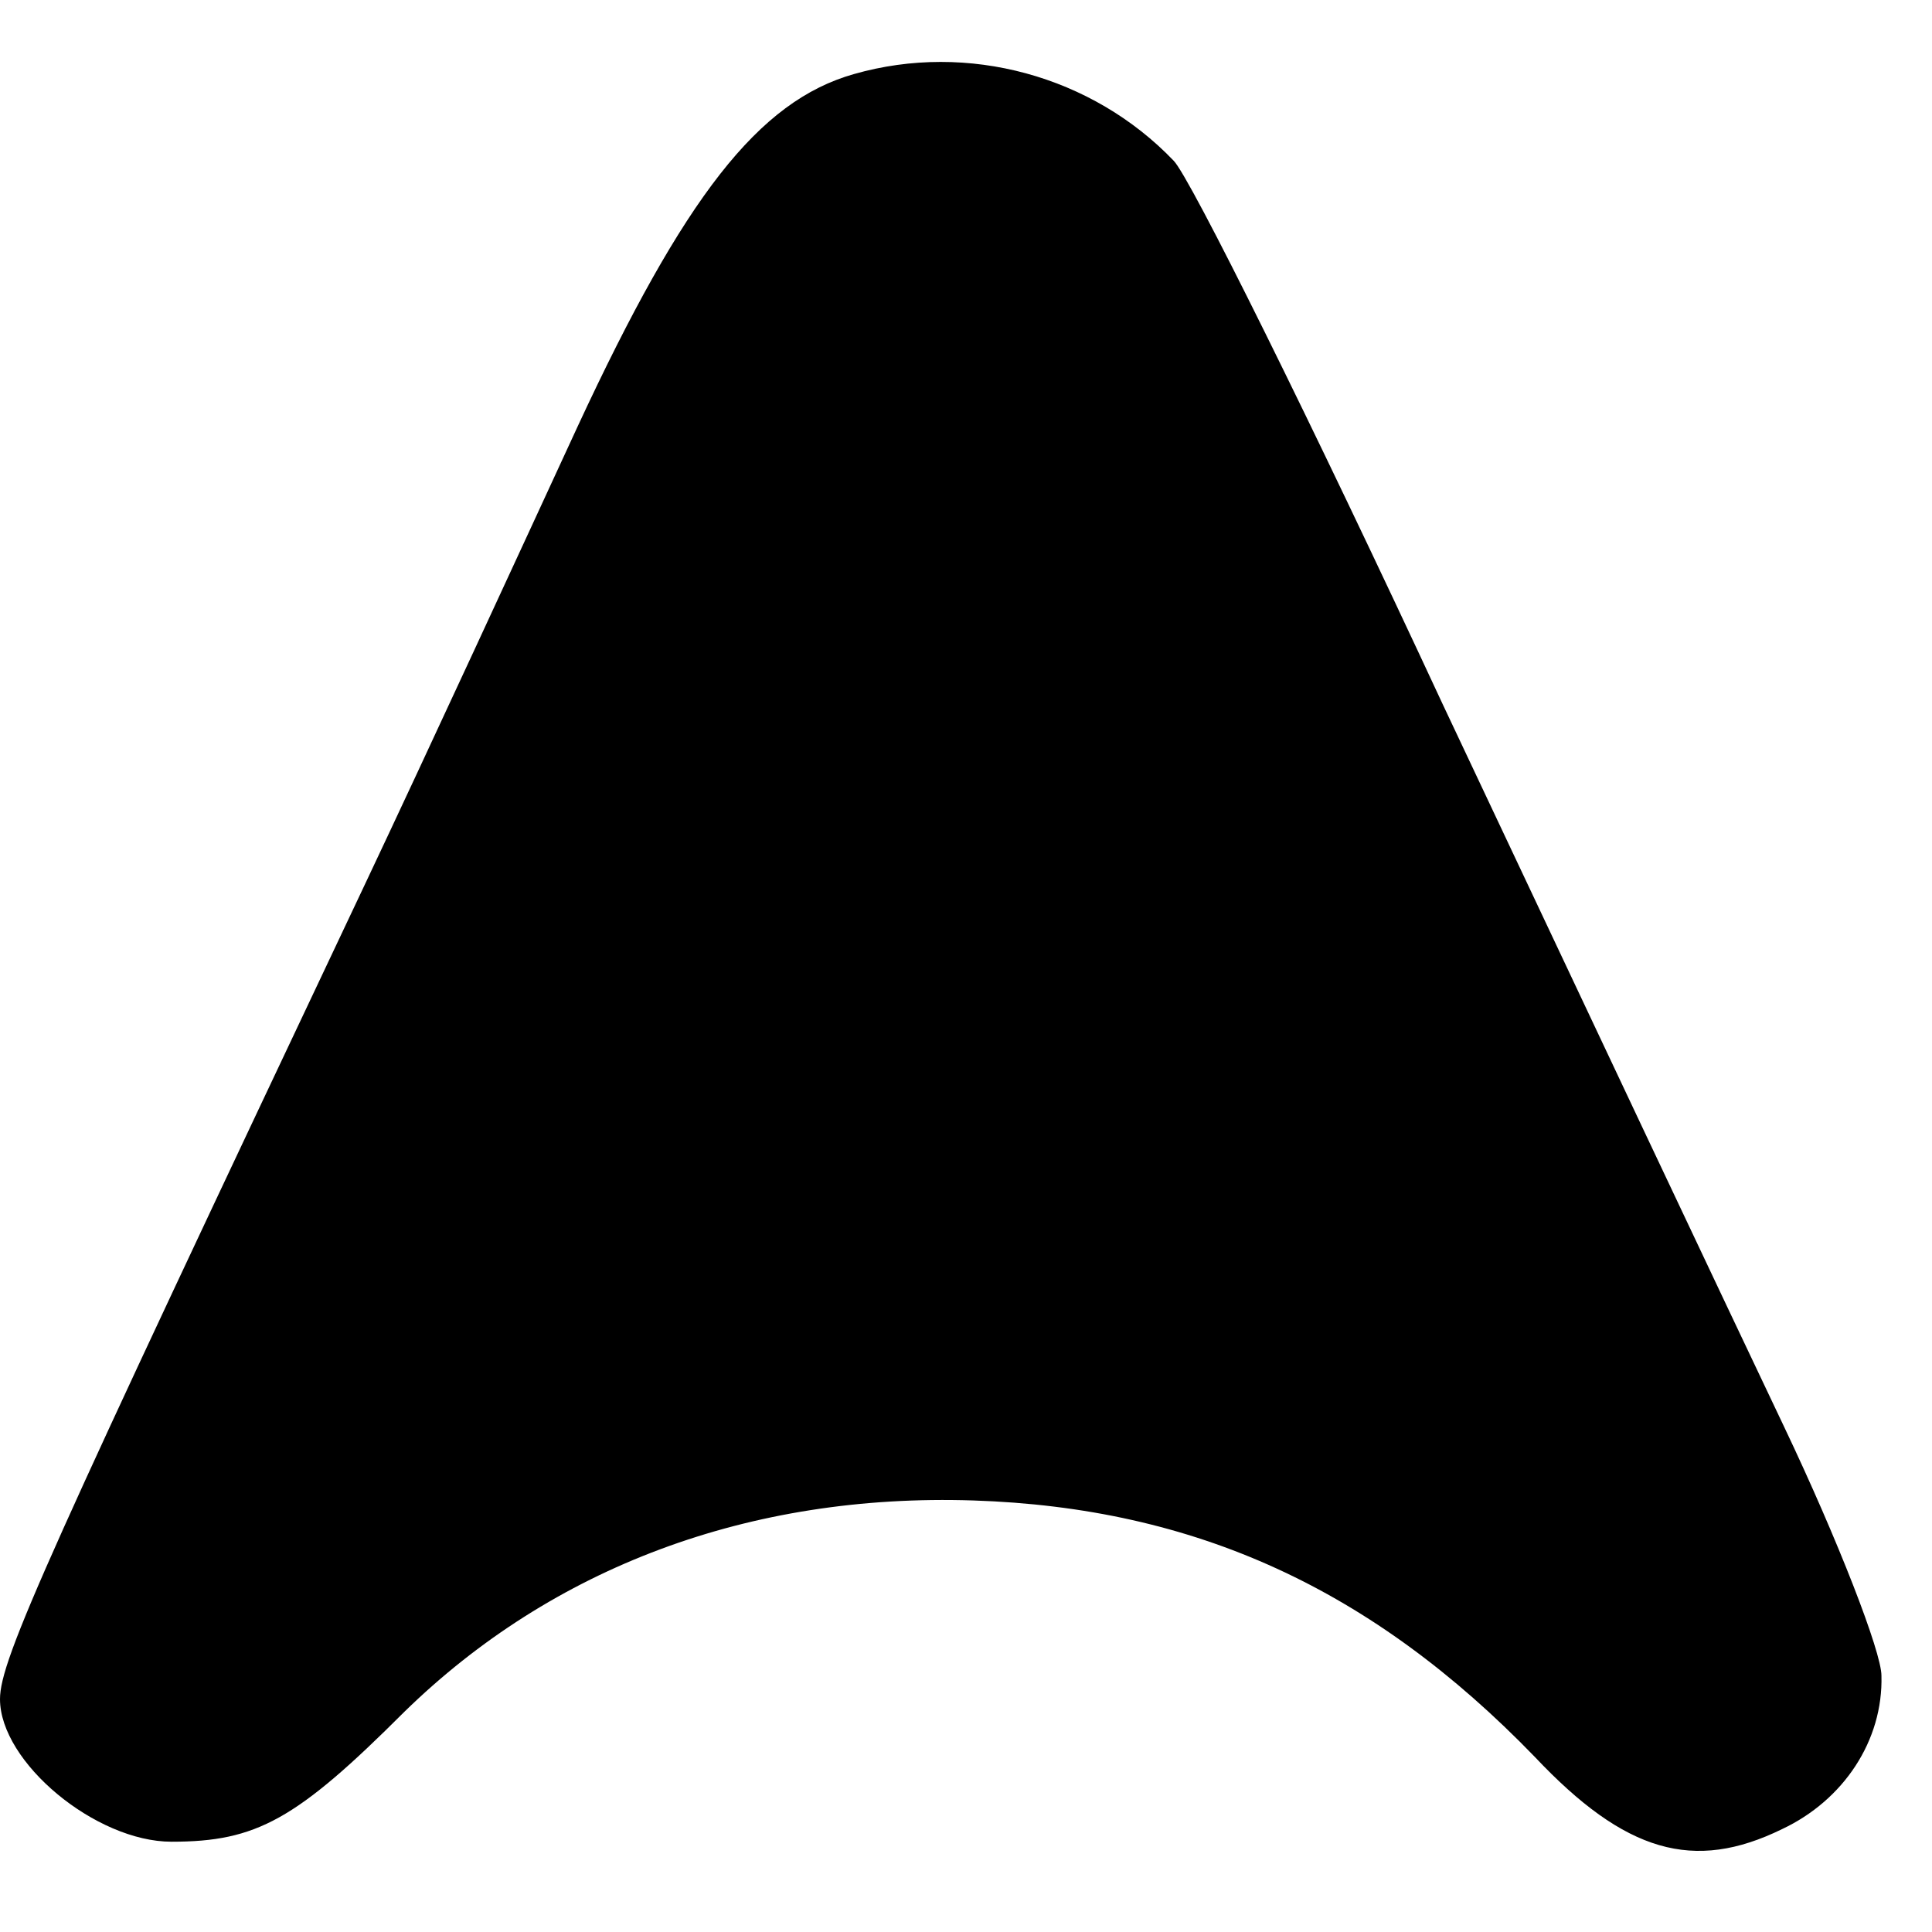 <?xml version="1.0" standalone="no"?>
<!DOCTYPE svg PUBLIC "-//W3C//DTD SVG 20010904//EN"
 "http://www.w3.org/TR/2001/REC-SVG-20010904/DTD/svg10.dtd">
<svg version="1.0" xmlns="http://www.w3.org/2000/svg"
 width="107pt" height="107pt" viewBox="0 0 107 107"
 preserveAspectRatio="xMidYMid meet">
<g transform="translate(0,107) scale(0.1,-0.1)"
fill="#000000" stroke="none">
<path d="M473 1029 c-53 -15 -94 -68 -153 -195 -30 -65 -83 -180 -118 -254
-176 -372 -202 -429 -202 -451 0 -35 53 -79 95 -79 47 0 69 12 129 72 82 80
191 121 315 117 123 -4 221 -49 311 -142 50 -53 88 -64 137 -40 34 16 56 49
55 85 0 13 -24 75 -54 138 -30 63 -115 243 -189 400 -73 157 -140 292 -149
301 -45 47 -114 66 -177 48z"/>
</g>
</svg>
